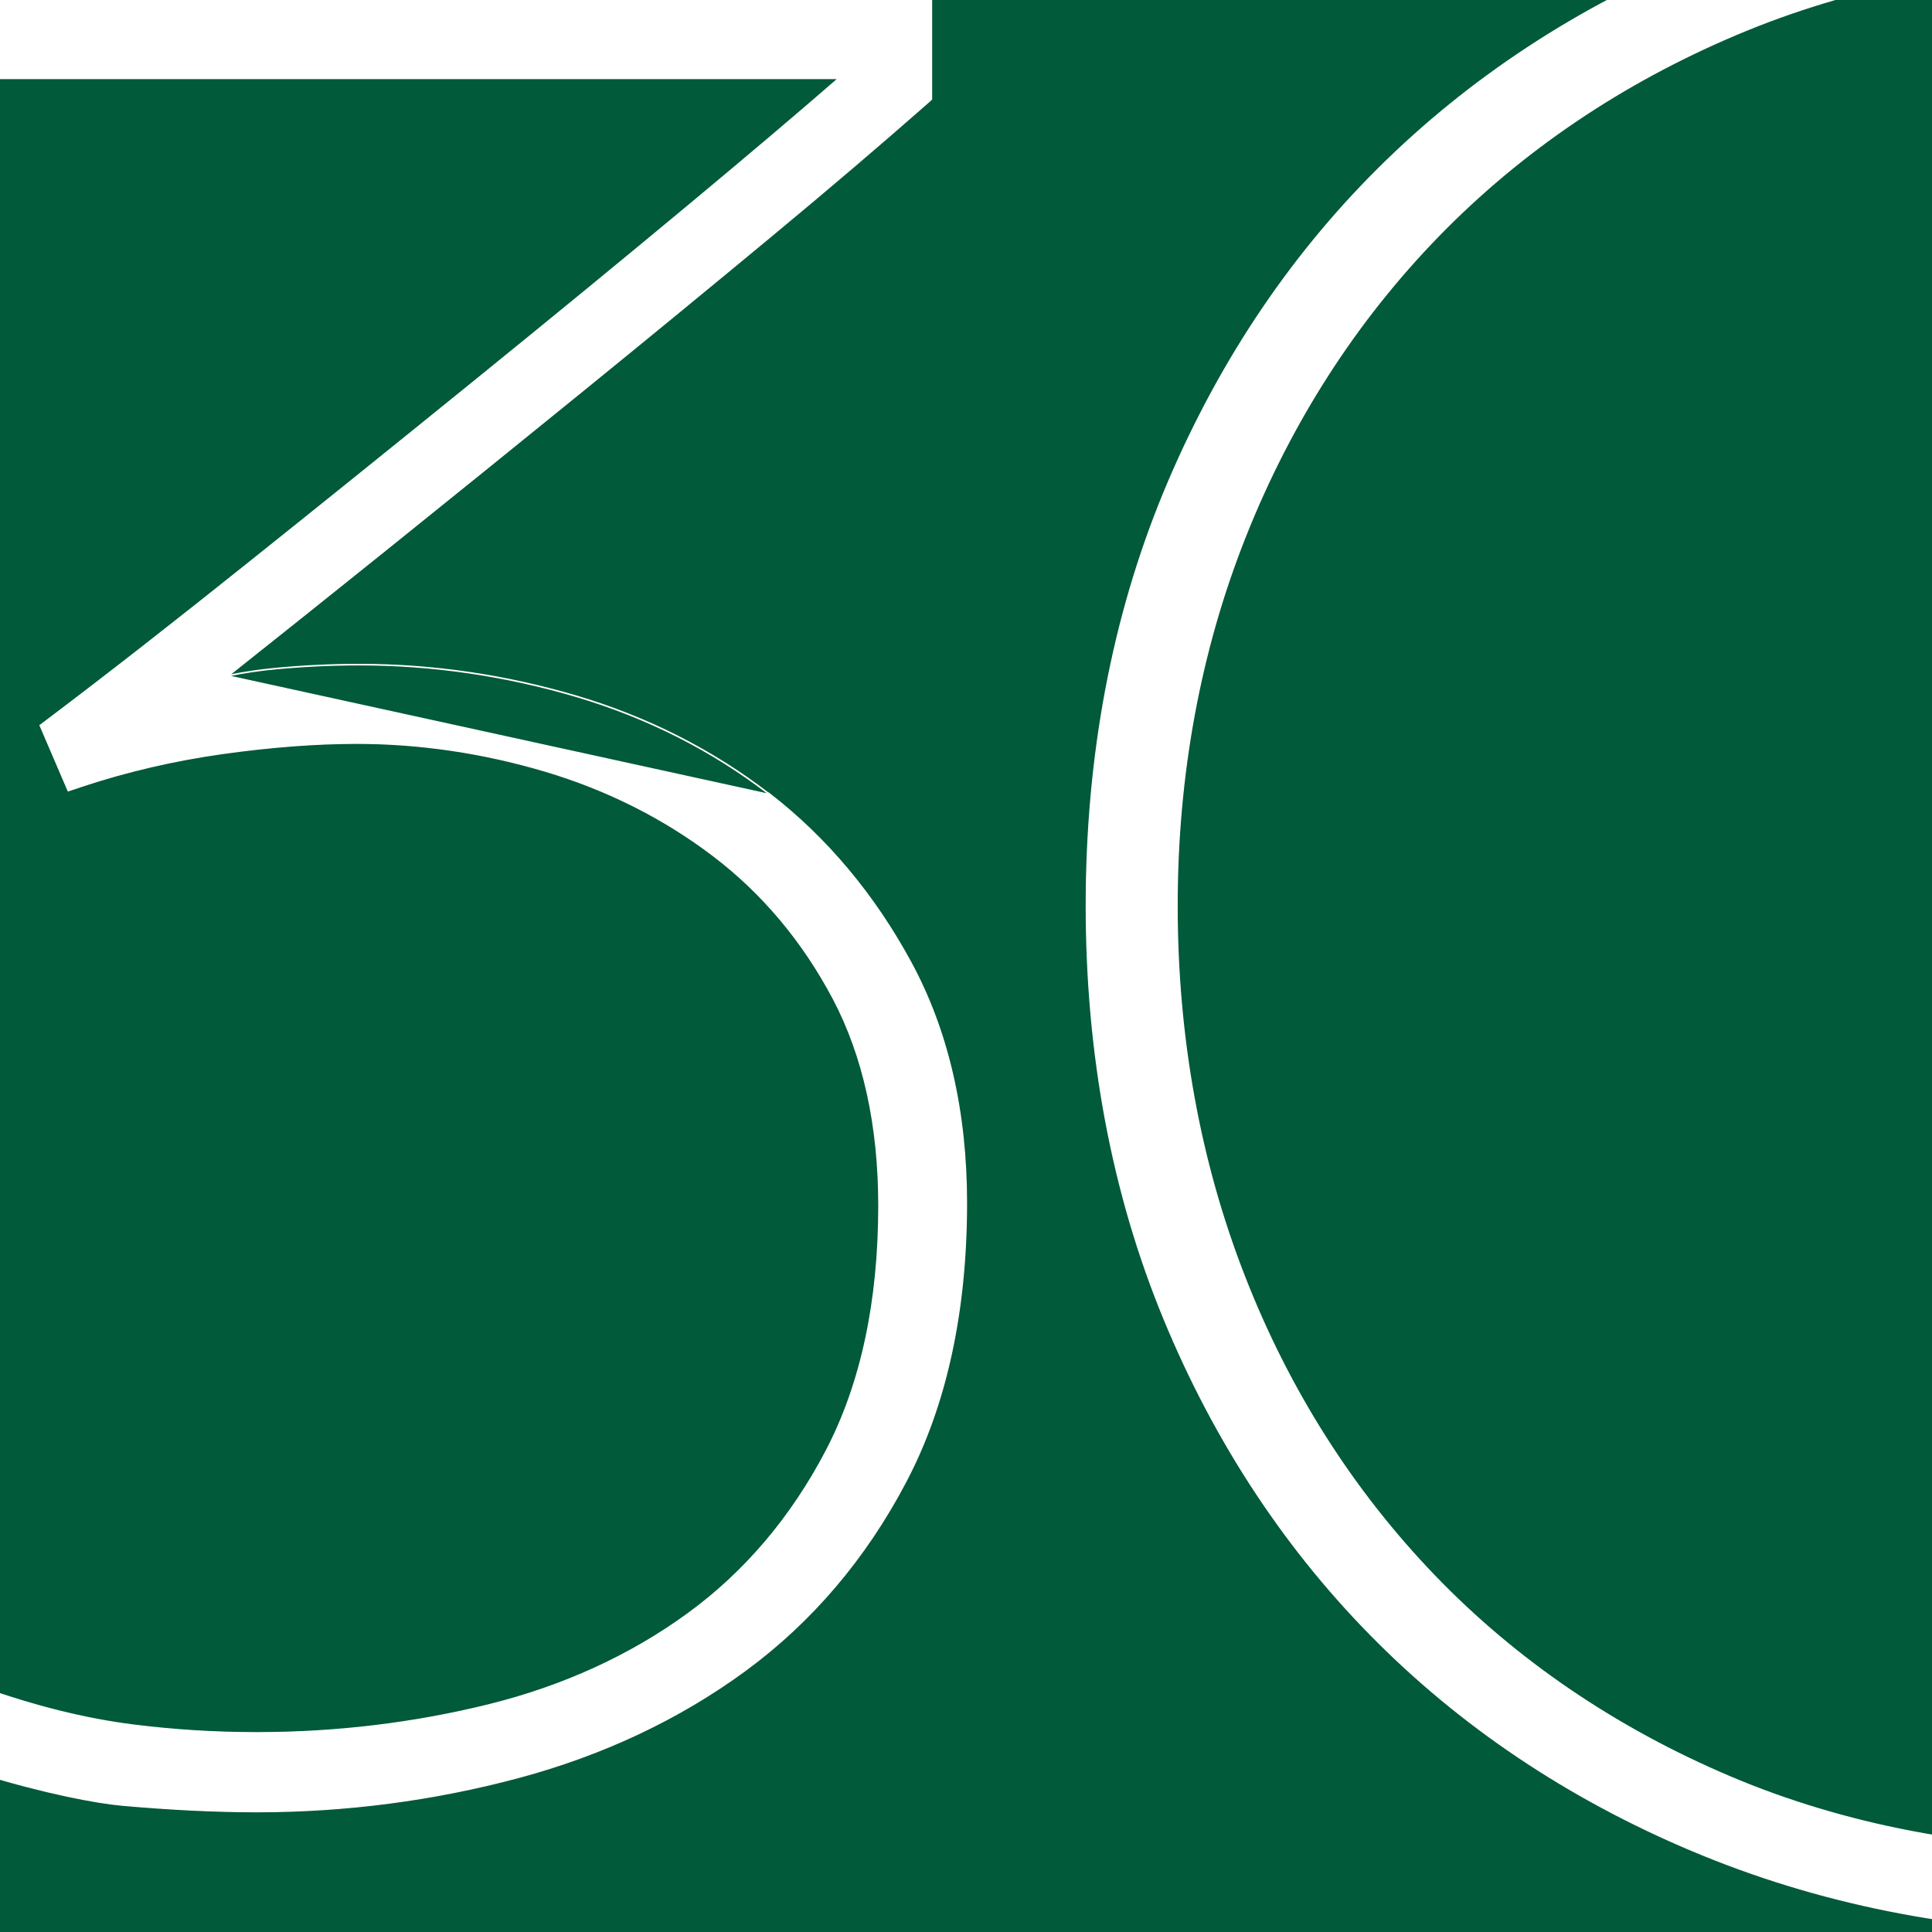 <svg width="180" height="180" viewBox="0 0 180 180" fill="none" xmlns="http://www.w3.org/2000/svg">
<rect x="0" y="0" width="180" height="180" fill="#808080" stroke="none"/>
<g clip-path="url(#clip0_5344_10323)">
<rect width="180" height="180" fill="#015A39"/>
<path d="M108.426 45.909L108.426 45.909C103.632 57.532 101.2 70.469 101.2 84.375C101.2 98.281 103.632 111.218 108.426 122.841C113.22 134.476 119.948 144.63 128.412 153.038C136.876 161.461 147.104 168.138 158.782 172.889L158.801 172.842L158.782 172.889C170.475 177.64 183.292 180.05 196.875 180.05C210.458 180.05 223.275 177.64 234.967 172.889C246.646 168.138 256.859 161.461 265.338 153.038C273.802 144.63 280.516 134.462 285.324 122.841C290.118 111.218 292.55 98.267 292.55 84.375C292.55 70.483 290.118 57.545 285.324 45.909C280.53 34.274 273.802 24.12 265.338 15.712C256.874 7.303 246.703 0.626 235.096 -4.139L235.077 -4.092L235.096 -4.139C223.488 -8.89 210.629 -11.3 196.875 -11.3C183.121 -11.3 170.262 -8.89 158.654 -4.139C147.047 0.612 136.876 7.289 128.412 15.712C119.948 24.12 113.234 34.288 108.426 45.909ZM196.939 172.363V172.349H196.889C183.829 172.349 171.823 170.052 161.167 165.528C150.51 161.003 141.246 154.694 133.644 146.794C126.029 138.879 120.061 129.484 115.926 118.858L115.88 118.876L115.926 118.858C111.777 108.217 109.674 96.622 109.674 84.389C109.674 72.156 111.82 60.574 116.054 49.934C120.288 39.294 126.327 29.899 134.028 21.984C141.715 14.084 151.021 7.775 161.693 3.25L161.673 3.204L161.693 3.25C172.349 -1.274 184.199 -3.572 196.889 -3.572C209.579 -3.572 221.43 -1.274 232.086 3.25C242.743 7.788 252.049 14.084 259.75 21.998C267.451 29.912 273.49 39.307 277.725 49.948C281.959 60.602 284.104 72.184 284.104 84.403C284.104 96.622 282.001 108.217 277.852 118.872C273.703 129.512 267.736 138.907 260.134 146.807C252.519 154.708 243.269 161.017 232.612 165.542C221.984 170.06 209.98 172.357 196.939 172.363Z" fill="white" stroke="white" stroke-width="0.1"/>
<path d="M25.682 62.267C24.284 62.394 22.835 62.605 21.36 62.901C26.067 59.169 31.001 55.219 36.083 51.139L36.052 51.1L36.083 51.139C42.603 45.901 48.599 41.046 54.429 36.31C60.37 31.482 66.2 26.693 71.769 22.076C77.31 17.486 82.217 13.292 86.367 9.641L86.367 9.641L86.781 9.27L86.797 9.255V9.233V0V-0.05H86.747H-22.5H-22.55V0V7.275V7.325H-22.5H78.082C74.351 10.575 69.741 14.473 64.372 18.944C58.046 24.208 51.334 29.711 44.414 35.32C37.399 41.008 30.314 46.722 23.326 52.304L23.357 52.343L23.326 52.304C16.38 57.86 10.053 62.807 4.513 66.987L3.755 67.555L3.723 67.579L3.739 67.615L6.33 73.647L6.348 73.689L6.392 73.675L7.536 73.291C7.536 73.291 7.536 73.291 7.536 73.291C11.778 71.877 16.214 70.846 20.732 70.211C25.265 69.576 29.466 69.259 33.226 69.259C39.093 69.259 45.001 70.131 50.786 71.85C56.556 73.568 61.815 76.211 66.428 79.712C71.025 83.2 74.784 87.678 77.62 93.03C80.441 98.365 81.873 104.865 81.873 112.332C81.873 121.242 80.234 128.919 76.986 135.141C73.736 141.365 69.385 146.491 64.058 150.362L64.087 150.403L64.058 150.362C58.702 154.26 52.478 157.102 45.564 158.82C38.58 160.552 31.306 161.425 23.922 161.425C19.983 161.425 16.222 161.187 12.419 160.711C3.496 159.587 -6.587 155.979 -17.555 149.975L-17.579 150.019L-17.555 149.975L-19.127 149.115L-19.187 149.082L-19.2 149.15L-20.688 156.994L-20.695 157.029L-20.664 157.047L-19.906 157.483C-7.673 164.538 6.434 167.741 11.361 168.191L11.361 168.191C15.842 168.588 20.075 168.8 23.922 168.8C32.197 168.8 40.388 167.728 48.263 165.624L48.25 165.575L48.263 165.624C56.18 163.506 63.298 160.143 69.437 155.642L69.408 155.601L69.437 155.642C75.591 151.126 80.627 145.221 84.379 138.084C88.147 130.946 90.05 122.193 90.05 112.081C90.05 103.555 88.312 96.02 84.875 89.675C81.454 83.36 77.025 78.076 71.726 73.971L71.646 73.909V73.936C66.353 69.862 60.325 66.811 53.709 64.849C47.088 62.89 40.274 61.897 33.474 61.897C30.923 61.897 28.316 62.016 25.682 62.267ZM25.682 62.267C25.682 62.267 25.682 62.267 25.682 62.267L25.687 62.317M25.682 62.267C25.682 62.267 25.682 62.267 25.682 62.267L25.687 62.317M25.687 62.317C28.319 62.066 30.924 61.947 33.474 61.947C40.27 61.947 47.078 62.939 53.695 64.897C60.317 66.862 66.351 69.917 71.646 73.999L21.274 62.97C22.78 62.664 24.26 62.446 25.687 62.317Z" fill="white" stroke="white" stroke-width="0.1"/>
</g>
<defs>
<clipPath id="clip0_5344_10323">
<rect width="180" height="180" fill="white"/>
</clipPath>
</defs>
</svg>
